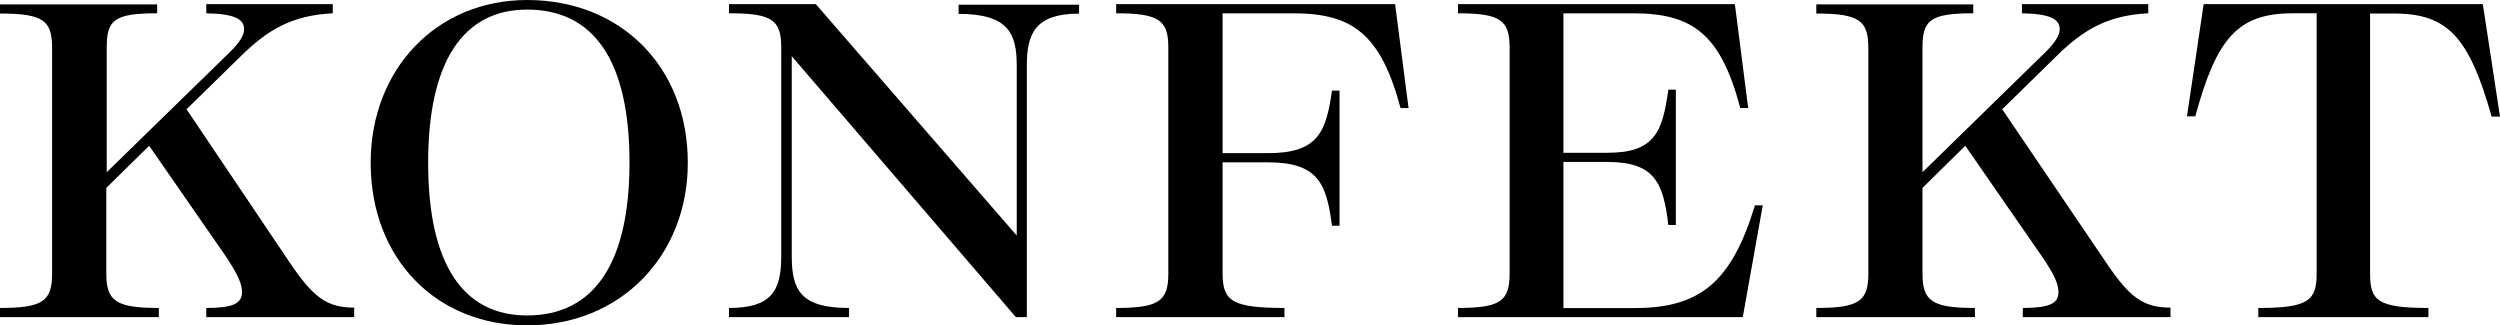 <svg xmlns="http://www.w3.org/2000/svg" viewBox="0 0.5 607 79"><path d="M86 75.273V77.5H50.09v-2.227c6.53 0 8.672-1.113 8.672-3.847 0-1.822-.817-4.049-4.081-8.907L36.216 35.896 25.81 46.12v20.751c0 6.681 2.245 8.402 12.752 8.402V77.5H0v-2.227c10.508 0 12.65-1.72 12.65-8.402V12.21c0-6.701-2.04-8.422-12.65-8.422V1.56h38.154v2.166c-10.61 0-12.242 1.72-12.242 8.422v30.165L56.007 12.96c2.346-2.328 3.265-4.05 3.265-5.365 0-2.45-2.347-3.746-9.182-3.867V1.5h30.707v2.227c-9.793.506-15.71 3.867-22.444 10.527L45.295 27.03l25.198 37.433c5.51 8.098 8.774 10.73 15.507 10.73m4-35.183C90 17.31 105.99.5 127.99.5 150.705.5 167 16.701 167 40.01c0 22.58-16.296 39.49-39.01 39.49-22 0-37.99-16.1-37.99-39.49m62.843 0c0-24.93-8.76-37.181-24.852-37.181-15.482 0-24.037 12.556-24.037 37.181 0 24.626 8.453 37.08 24.037 37.08 16.092 0 24.852-12.454 24.852-37.16M262 1.642v2.165c-10.638 0-12.684 4.858-12.684 12.57V77.5h-2.659l-54.416-63.35v48.575c0 8.4 2.352 12.549 13.91 12.549V77.5H177v-2.226c10.229 0 12.684-4.048 12.684-12.549v-50.6c0-6.78-2.149-8.399-12.684-8.399V1.5h21.071l48.79 56.185V16.437c0-7.711-1.943-12.569-14.115-12.569V1.642H262zm80 25.104h-1.941c-4.801-17.932-11.646-23.017-26.05-23.017h-17.163v33.958h11.033c12.26 0 14.098-5.268 15.528-15.196h1.839v32.823h-1.839c-1.328-10.13-3.269-15.399-15.528-15.399h-11.033v26.948c0 6.686 2.248 8.408 15.017 8.408V77.5H271v-2.229c10.522 0 12.668-1.722 12.668-8.408V12.056c0-6.585-2.146-8.327-12.668-8.327V1.5h67.73L342 26.746zm86 23.597L423.148 77.5H354v-2.23c10.413 0 12.536-1.722 12.536-8.41V12.14c0-6.688-2.123-8.41-12.536-8.41V1.5h67.227l3.235 25.232h-1.921C417.79 8.796 411.016 3.729 396.459 3.729h-16.862v33.866h10.716c11.625 0 13.344-5.27 14.76-15.322h1.819v32.853h-1.82c-1.213-10.032-3.134-15.302-14.76-15.302h-10.715v35.467h17.489c15.972 0 23.453-6.688 29.013-24.928l1.901-.02zm99 24.93V77.5h-35.867v-2.227c6.521 0 8.66-1.113 8.66-3.847 0-1.822-.814-4.049-4.177-8.907l-18.443-26.623L466.78 46.12v20.751c0 6.681 2.241 8.402 12.737 8.402V77.5H441v-2.227c10.495 0 12.635-1.72 12.635-8.402V12.21c0-6.701-2.14-8.422-12.635-8.422V1.56h38.109v2.166c-10.597 0-12.33 1.72-12.33 8.422v30.165l30.06-29.355c2.343-2.328 3.26-4.05 3.26-5.365 0-2.45-2.343-3.746-9.17-3.867V1.5h30.67v2.227c-9.781.506-15.691 3.867-22.417 10.527L486.14 27.03l25.372 37.433c5.502 8.098 8.763 10.73 15.488 10.73m80-46.383h-2.023c-5.464-19.252-10.623-25.022-23.675-25.022h-5.847V66.87c0 6.58 1.72 8.402 14.164 8.402V77.5H548.32v-2.227c12.241 0 14.164-1.822 14.164-8.402V3.727h-5.767c-13.254 0-18.515 5.871-23.695 25.023H531l4.047-27.25h67.785L607 28.81z"/></svg>